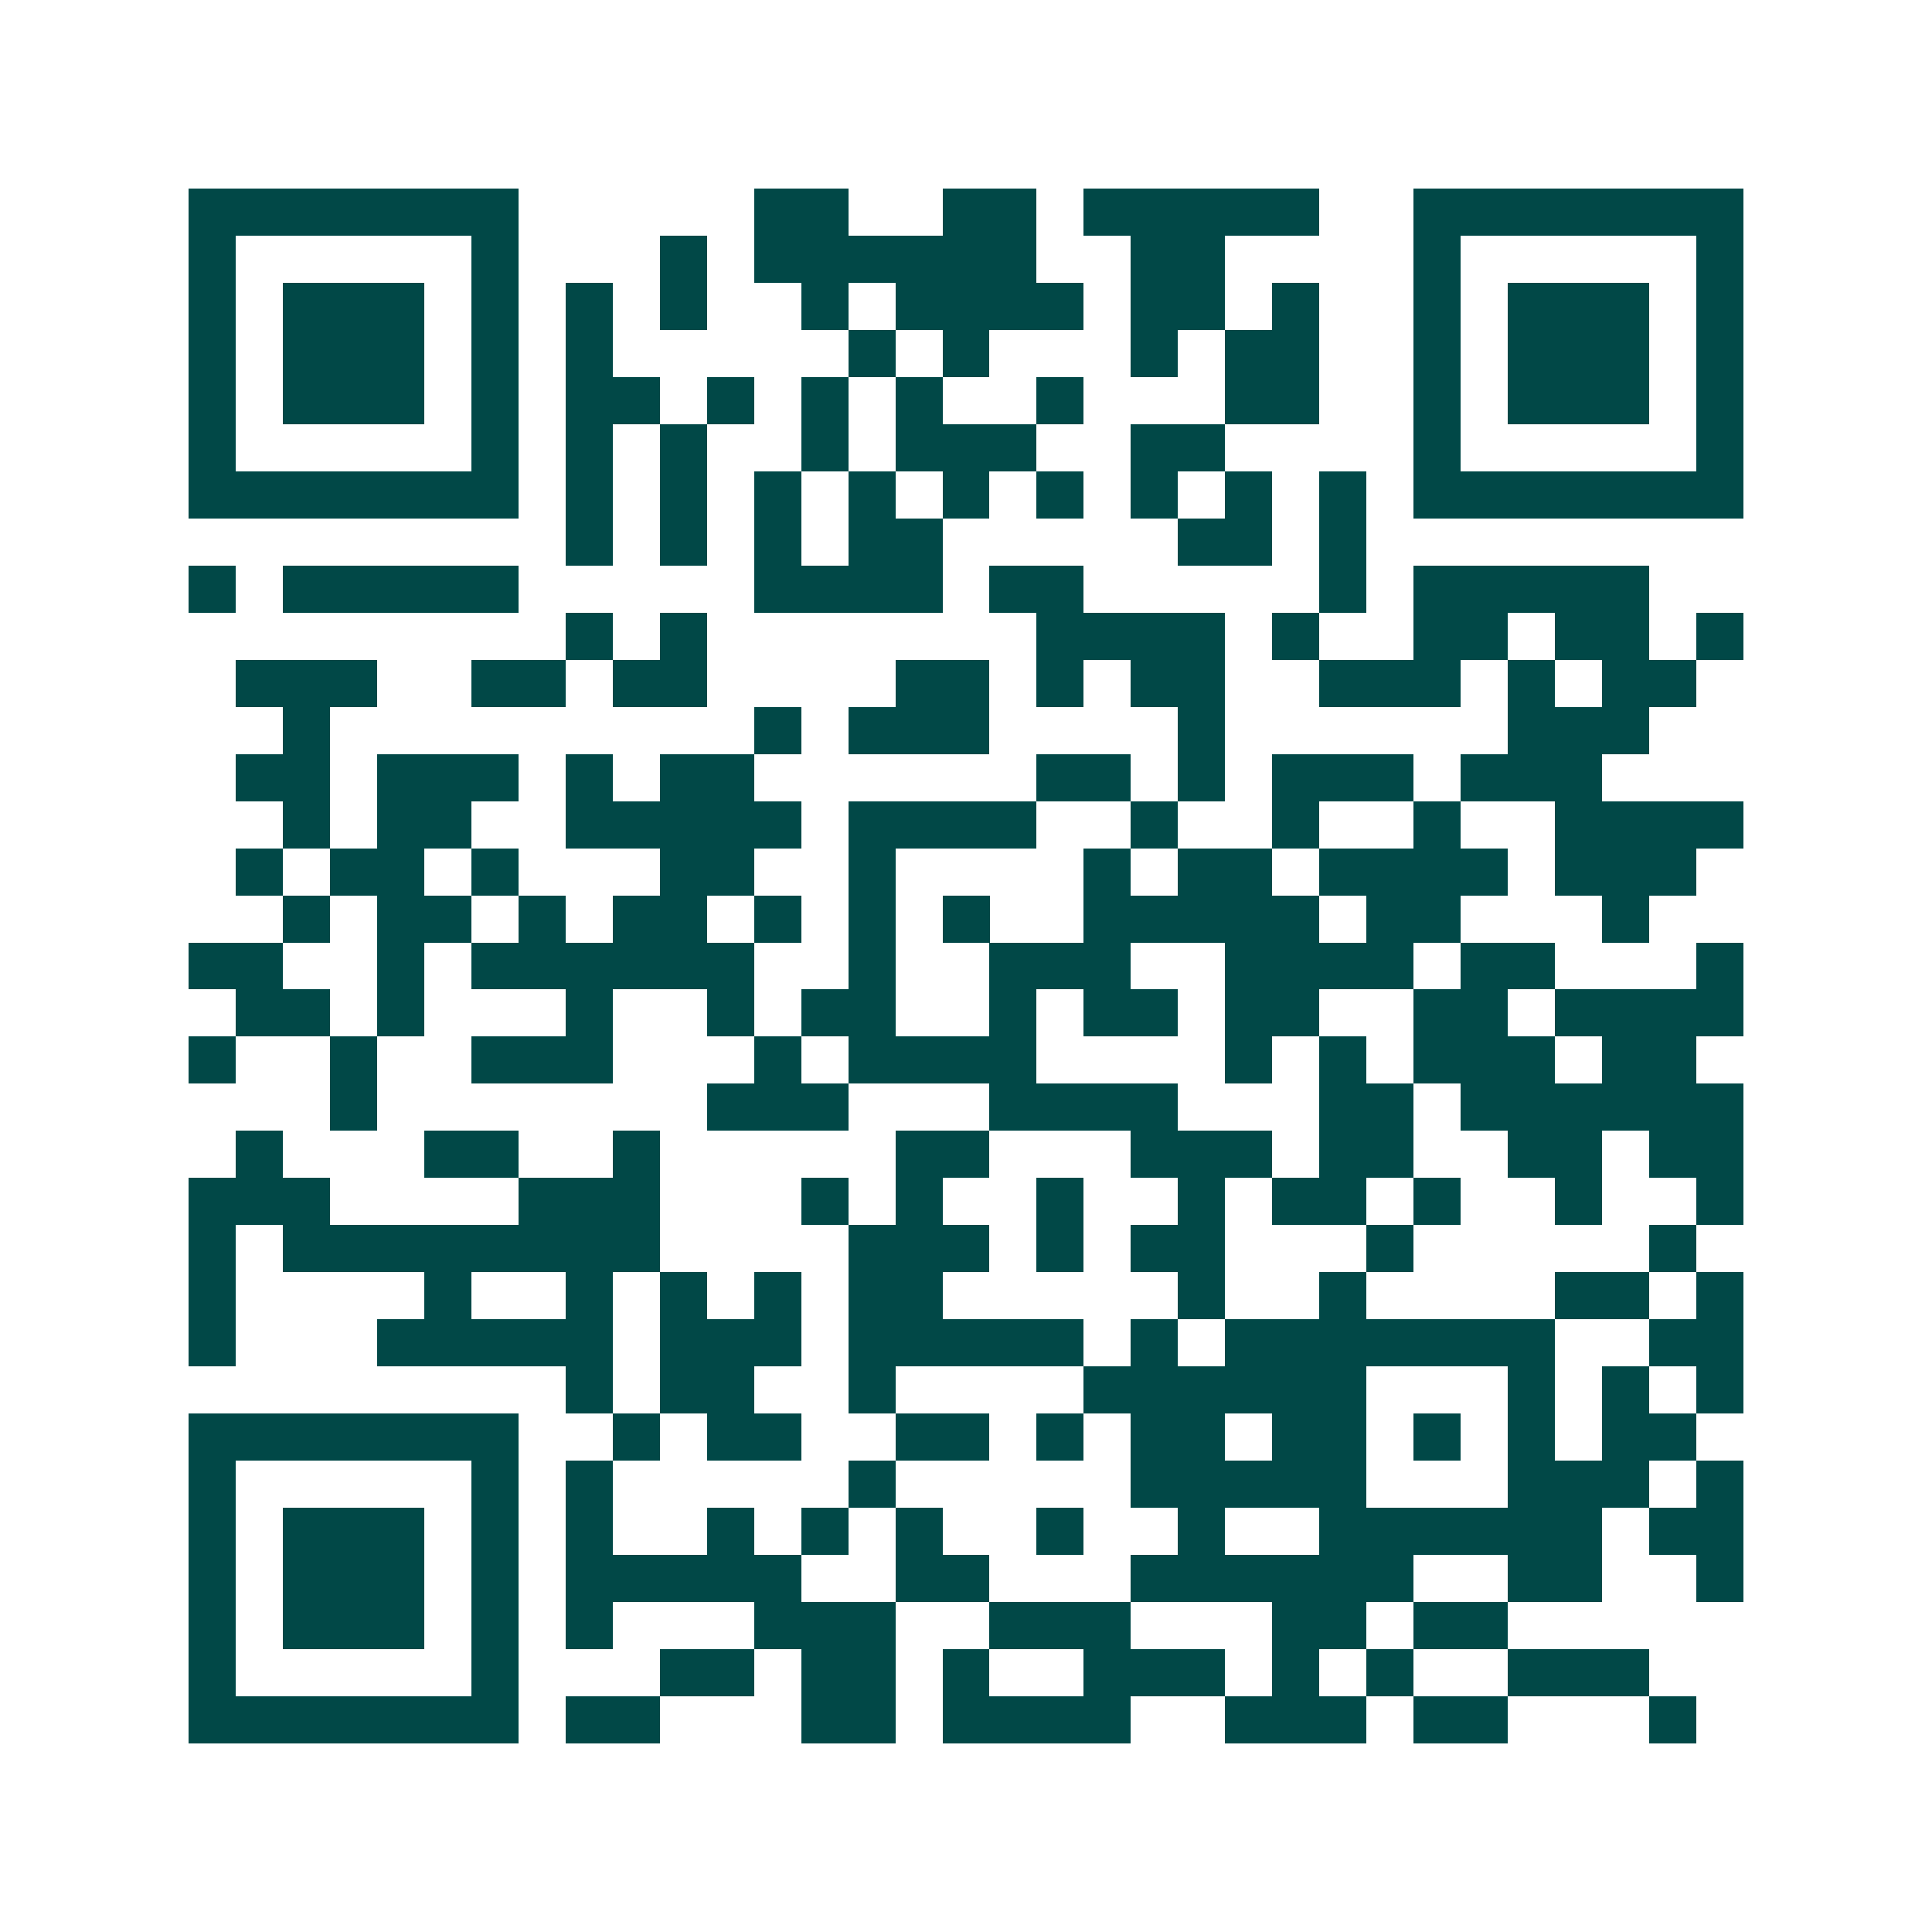 <svg xmlns="http://www.w3.org/2000/svg" width="200" height="200" viewBox="0 0 41 41" shape-rendering="crispEdges"><path fill="#ffffff" d="M0 0h41v41H0z"/><path stroke="#014847" d="M4 4.5h7m5 0h2m2 0h2m1 0h5m2 0h7M4 5.5h1m5 0h1m3 0h1m1 0h6m2 0h2m4 0h1m5 0h1M4 6.5h1m1 0h3m1 0h1m1 0h1m1 0h1m2 0h1m1 0h4m1 0h2m1 0h1m2 0h1m1 0h3m1 0h1M4 7.5h1m1 0h3m1 0h1m1 0h1m5 0h1m1 0h1m3 0h1m1 0h2m2 0h1m1 0h3m1 0h1M4 8.5h1m1 0h3m1 0h1m1 0h2m1 0h1m1 0h1m1 0h1m2 0h1m3 0h2m2 0h1m1 0h3m1 0h1M4 9.5h1m5 0h1m1 0h1m1 0h1m2 0h1m1 0h3m2 0h2m4 0h1m5 0h1M4 10.5h7m1 0h1m1 0h1m1 0h1m1 0h1m1 0h1m1 0h1m1 0h1m1 0h1m1 0h1m1 0h7M12 11.5h1m1 0h1m1 0h1m1 0h2m5 0h2m1 0h1M4 12.5h1m1 0h5m5 0h4m1 0h2m5 0h1m1 0h5M12 13.5h1m1 0h1m7 0h4m1 0h1m2 0h2m1 0h2m1 0h1M5 14.5h3m2 0h2m1 0h2m4 0h2m1 0h1m1 0h2m2 0h3m1 0h1m1 0h2M6 15.5h1m9 0h1m1 0h3m4 0h1m6 0h3M5 16.5h2m1 0h3m1 0h1m1 0h2m6 0h2m1 0h1m1 0h3m1 0h3M6 17.5h1m1 0h2m2 0h5m1 0h4m2 0h1m2 0h1m2 0h1m2 0h4M5 18.5h1m1 0h2m1 0h1m3 0h2m2 0h1m4 0h1m1 0h2m1 0h4m1 0h3M6 19.5h1m1 0h2m1 0h1m1 0h2m1 0h1m1 0h1m1 0h1m2 0h5m1 0h2m3 0h1M4 20.5h2m2 0h1m1 0h6m2 0h1m2 0h3m2 0h4m1 0h2m3 0h1M5 21.5h2m1 0h1m3 0h1m2 0h1m1 0h2m2 0h1m1 0h2m1 0h2m2 0h2m1 0h4M4 22.5h1m2 0h1m2 0h3m3 0h1m1 0h4m4 0h1m1 0h1m1 0h3m1 0h2M7 23.5h1m7 0h3m3 0h4m3 0h2m1 0h6M5 24.5h1m3 0h2m2 0h1m5 0h2m3 0h3m1 0h2m2 0h2m1 0h2M4 25.5h3m4 0h3m3 0h1m1 0h1m2 0h1m2 0h1m1 0h2m1 0h1m2 0h1m2 0h1M4 26.5h1m1 0h8m4 0h3m1 0h1m1 0h2m3 0h1m5 0h1M4 27.5h1m4 0h1m2 0h1m1 0h1m1 0h1m1 0h2m5 0h1m2 0h1m4 0h2m1 0h1M4 28.5h1m3 0h5m1 0h3m1 0h5m1 0h1m1 0h7m2 0h2M12 29.5h1m1 0h2m2 0h1m4 0h6m3 0h1m1 0h1m1 0h1M4 30.5h7m2 0h1m1 0h2m2 0h2m1 0h1m1 0h2m1 0h2m1 0h1m1 0h1m1 0h2M4 31.5h1m5 0h1m1 0h1m5 0h1m5 0h5m3 0h3m1 0h1M4 32.5h1m1 0h3m1 0h1m1 0h1m2 0h1m1 0h1m1 0h1m2 0h1m2 0h1m2 0h6m1 0h2M4 33.5h1m1 0h3m1 0h1m1 0h5m2 0h2m3 0h6m2 0h2m2 0h1M4 34.5h1m1 0h3m1 0h1m1 0h1m3 0h3m2 0h3m3 0h2m1 0h2M4 35.5h1m5 0h1m3 0h2m1 0h2m1 0h1m2 0h3m1 0h1m1 0h1m2 0h3M4 36.5h7m1 0h2m3 0h2m1 0h4m2 0h3m1 0h2m3 0h1"/></svg>
